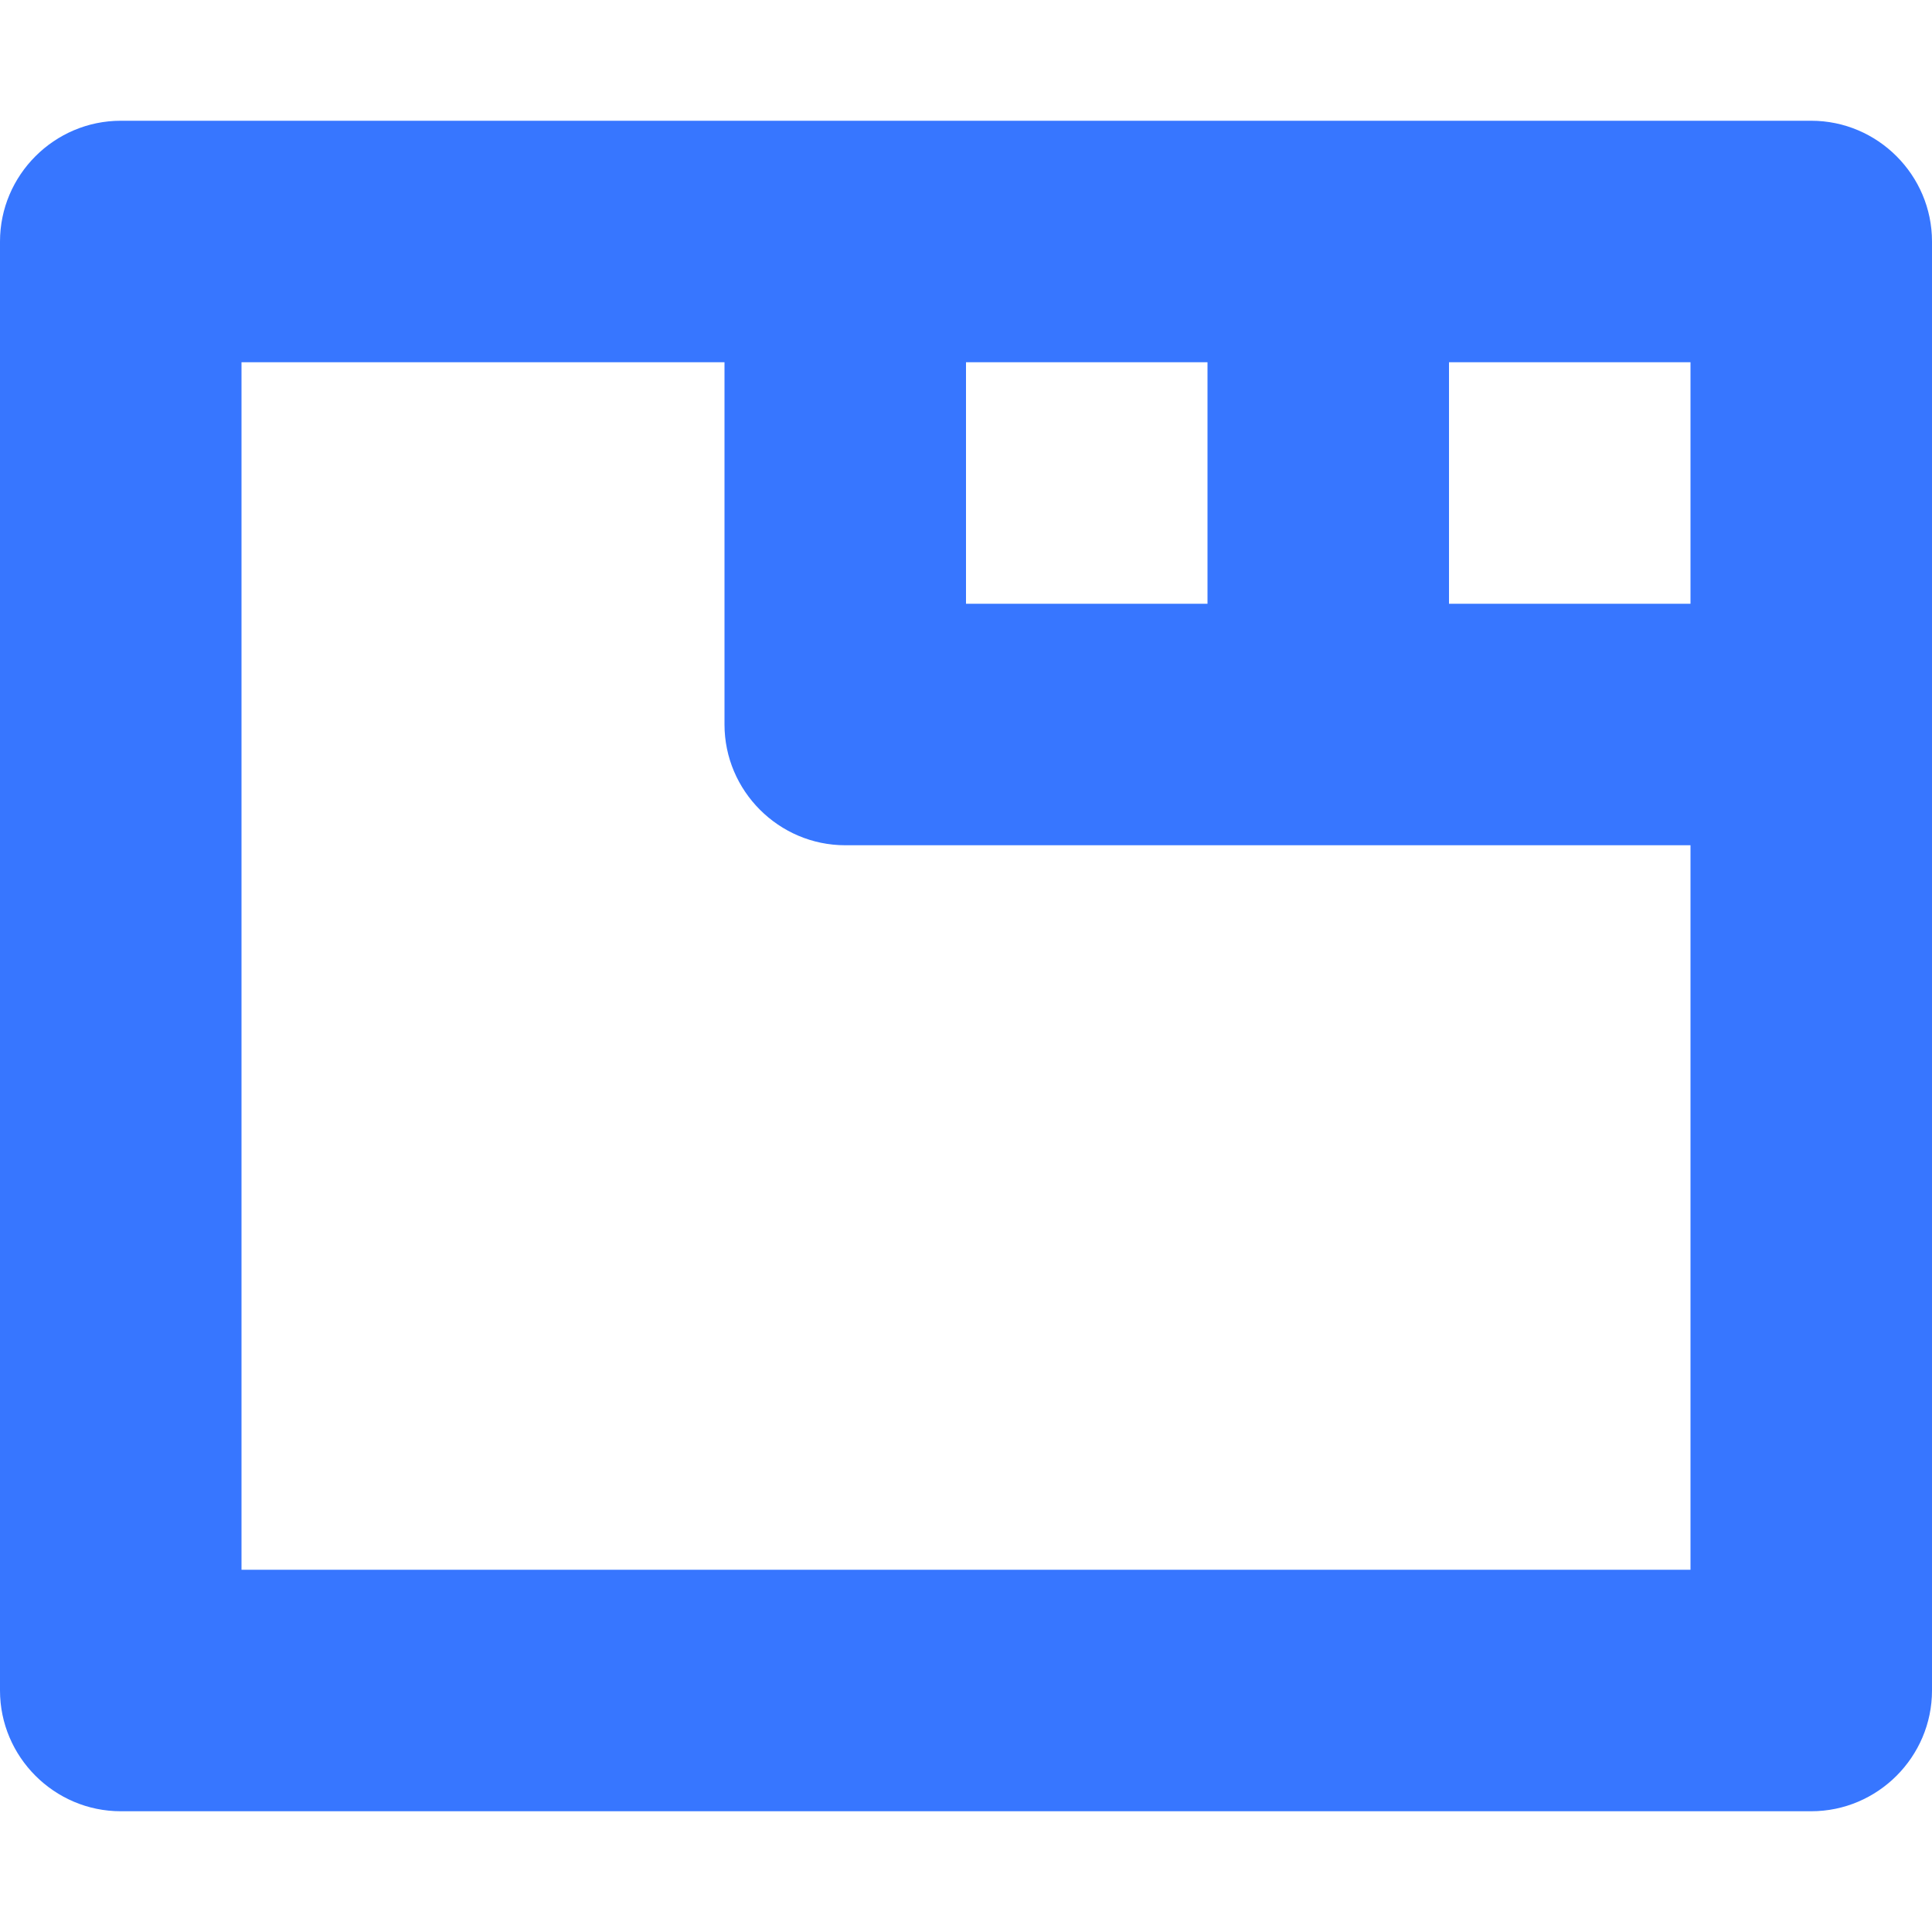 <?xml version="1.0" encoding="UTF-8"?>
<svg id="Layer_1" xmlns="http://www.w3.org/2000/svg" viewBox="0 0 16 16">
  <defs>
    <style>
      .cls-1 {
        fill: #3776ff;
      }
    </style>
  </defs>
  <path class="cls-1" d="M15,1H1c-.55,0-1,.45-1,1v12c0,.55.45,1,1,1h14c.55,0,1-.45,1-1V2c0-.55-.45-1-1-1ZM8,3h2v2h-2v-2ZM14,13H2V3h4v3c0,.55.45,1,1,1h7v6ZM14,5h-2v-2h2v2Z"/>
</svg>